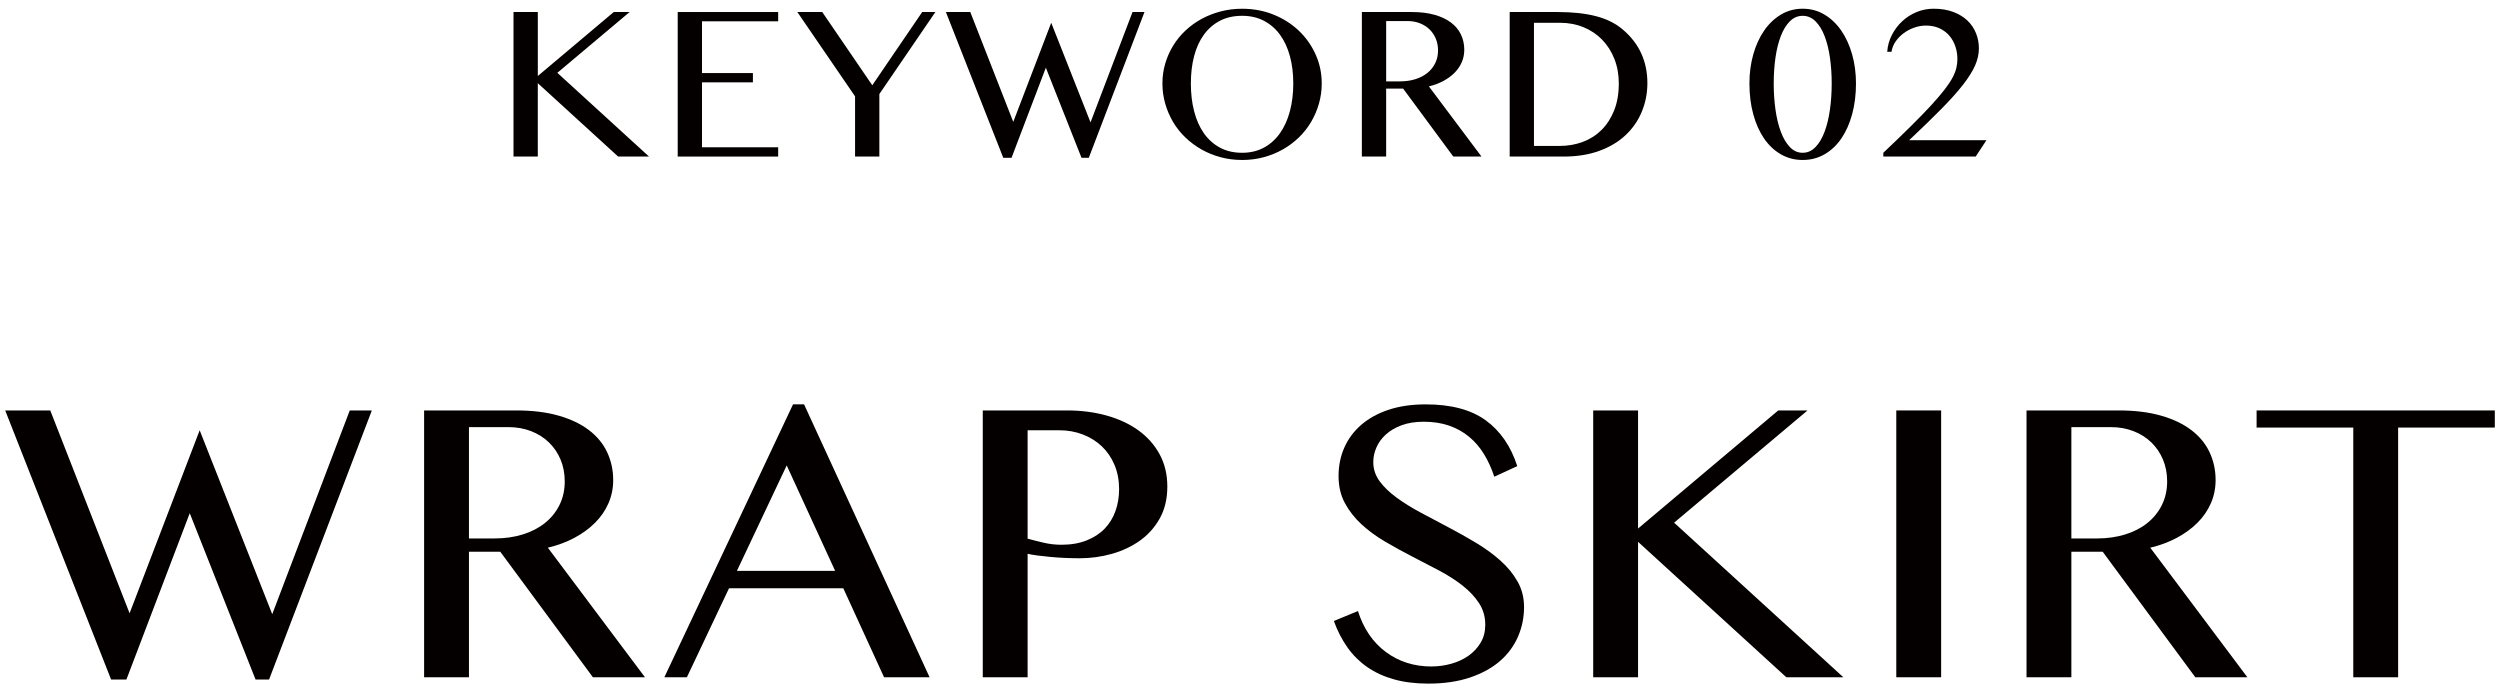 <?xml version="1.0" encoding="UTF-8"?>
<svg xmlns="http://www.w3.org/2000/svg" version="1.1" viewBox="0 0 260 72">
  <defs>
    <style>
      .cls-1 {
        fill: #040000;
      }
    </style>
  </defs>
  <!-- Generator: Adobe Illustrator 28.7.1, SVG Export Plug-In . SVG Version: 1.2.0 Build 142)  -->
  <g>
    <g id="_レイヤー_1" data-name="レイヤー_1">
      <g>
        <g>
          <path class="cls-1" d="M53.407,1.251h2.526v6.652l7.896-6.652h1.65l-7.516,6.322,9.534,8.709h-3.212l-8.354-7.63v7.63h-2.526V1.251Z"/>
          <path class="cls-1" d="M80.93,1.251v.965h-7.922v5.383h5.294v.965h-5.294v6.754h7.922v.965h-10.448V1.251h10.448Z"/>
          <path class="cls-1" d="M85.512,1.251l5.205,7.617,5.192-7.617h1.371l-5.827,8.531v6.5h-2.526v-6.259l-6.005-8.772h2.59Z"/>
          <path class="cls-1" d="M100.91,1.251l4.469,11.426,3.948-10.309,4.088,10.359,4.367-11.477h1.244l-5.789,15.158h-.762l-3.707-9.369-3.567,9.369h-.863l-5.967-15.158h2.539Z"/>
          <path class="cls-1" d="M129.182,16.638c-.779,0-1.523-.096-2.234-.285-.711-.191-1.373-.46-1.987-.807-.613-.347-1.172-.762-1.676-1.244-.503-.482-.931-1.02-1.282-1.612s-.624-1.228-.818-1.904c-.195-.677-.292-1.38-.292-2.107,0-.72.097-1.409.292-2.069.194-.66.467-1.278.818-1.854s.779-1.101,1.282-1.574c.504-.474,1.062-.878,1.676-1.213.614-.334,1.276-.594,1.987-.78s1.455-.279,2.234-.279c1.168,0,2.255.203,3.263.609,1.007.406,1.881.961,2.621,1.663.741.702,1.325,1.525,1.752,2.469.428.944.642,1.953.642,3.028,0,.728-.098,1.431-.292,2.107-.195.677-.468,1.312-.819,1.904s-.776,1.13-1.275,1.612c-.5.482-1.057.897-1.67,1.244s-1.275.615-1.986.807c-.711.189-1.456.285-2.234.285ZM129.182,15.889c.854,0,1.612-.18,2.272-.54.66-.359,1.216-.86,1.669-1.504s.796-1.405,1.028-2.285c.233-.88.35-1.841.35-2.882,0-1.032-.116-1.979-.35-2.837-.232-.859-.575-1.6-1.028-2.223-.453-.621-1.009-1.106-1.669-1.453s-1.418-.521-2.272-.521c-.881,0-1.652.174-2.317.521-.664.347-1.221.832-1.669,1.453-.449.623-.785,1.363-1.01,2.223-.225.858-.336,1.805-.336,2.837,0,1.041.111,2.002.336,2.882s.561,1.642,1.01,2.285c.448.644,1.005,1.145,1.669,1.504.665.36,1.437.54,2.317.54Z"/>
          <path class="cls-1" d="M141.635,1.251h5.192c.905,0,1.698.098,2.38.292s1.251.466,1.708.812.8.762,1.028,1.244.343,1.007.343,1.574c0,.466-.089.901-.267,1.308s-.43.772-.756,1.098c-.326.326-.715.609-1.168.852-.453.24-.95.425-1.491.552l5.472,7.3h-2.933l-5.218-7.071h-1.765v7.071h-2.526V1.251ZM144.161,8.462h1.447c.566,0,1.092-.074,1.574-.223.482-.147.899-.361,1.25-.641.352-.279.626-.618.825-1.016s.299-.842.299-1.333c0-.448-.078-.859-.235-1.231-.156-.372-.374-.694-.653-.965s-.614-.482-1.003-.635c-.39-.152-.817-.229-1.282-.229h-2.222v6.271Z"/>
          <path class="cls-1" d="M157.008,1.251h4.989c1.549,0,2.877.144,3.986.432,1.108.288,2.035.749,2.78,1.384.854.72,1.496,1.547,1.923,2.481.428.936.642,1.962.642,3.079,0,1.058-.193,2.053-.578,2.983s-.945,1.743-1.682,2.438-1.646,1.24-2.729,1.638c-1.084.397-2.323.597-3.72.597h-5.611V1.251ZM159.534,15.178h2.666c.854,0,1.656-.14,2.405-.419s1.4-.694,1.955-1.244.992-1.229,1.314-2.037c.321-.809.482-1.742.482-2.8,0-.923-.152-1.771-.457-2.546-.305-.773-.729-1.44-1.27-1.999-.542-.559-1.189-.992-1.942-1.302-.754-.309-1.574-.463-2.463-.463h-2.691v12.81Z"/>
          <path class="cls-1" d="M187.475,16.638c-.83,0-1.585-.197-2.267-.59-.681-.395-1.263-.942-1.745-1.645s-.857-1.543-1.124-2.52c-.267-.979-.399-2.047-.399-3.206,0-1.066.133-2.071.399-3.015.267-.944.642-1.768,1.124-2.47s1.064-1.259,1.745-1.669c.682-.411,1.437-.616,2.267-.616.838,0,1.598.205,2.278.616.682.41,1.264.967,1.746,1.669s.856,1.525,1.123,2.47c.267.943.4,1.948.4,3.015,0,1.159-.134,2.228-.4,3.206-.267.977-.641,1.817-1.123,2.52s-1.064,1.25-1.746,1.645c-.681.393-1.44.59-2.278.59ZM187.475,15.889c.508,0,.952-.196,1.333-.591.381-.393.696-.922.945-1.586.25-.665.437-1.431.559-2.299.123-.867.185-1.779.185-2.735,0-.948-.062-1.847-.185-2.698-.122-.85-.309-1.597-.559-2.24-.249-.644-.564-1.153-.945-1.529-.381-.377-.825-.565-1.333-.565s-.95.188-1.327.565c-.376.376-.689.886-.939,1.529-.249.644-.436,1.391-.559,2.24-.122.852-.184,1.75-.184,2.698,0,.956.062,1.868.184,2.735.123.868.31,1.634.559,2.299.25.664.563,1.193.939,1.586.377.395.819.591,1.327.591Z"/>
          <path class="cls-1" d="M195.865,16.282v-.394c1.117-1.058,2.084-1.991,2.9-2.8.816-.808,1.509-1.521,2.076-2.139.566-.618,1.03-1.159,1.39-1.625.36-.466.637-.883.832-1.25.194-.369.327-.707.399-1.016.072-.31.108-.616.108-.921,0-.448-.07-.882-.21-1.302-.14-.418-.345-.789-.615-1.11-.271-.321-.611-.58-1.022-.774-.41-.194-.882-.292-1.415-.292-.424,0-.836.072-1.238.216s-.768.339-1.098.584-.607.533-.832.863-.366.686-.425,1.066h-.444c.042-.618.203-1.199.482-1.746.279-.545.637-1.021,1.072-1.428s.936-.726,1.498-.959c.562-.232,1.153-.349,1.771-.349.778,0,1.462.112,2.05.337.589.224,1.079.524,1.473.9.394.377.69.815.889,1.314.199.499.299,1.024.299,1.574,0,.584-.13,1.172-.388,1.765s-.673,1.257-1.244,1.993-1.318,1.572-2.24,2.508c-.923.935-2.049,2.028-3.377,3.281h8.036l-1.117,1.701h-9.61Z"/>
        </g>
        <g>
          <path class="cls-1" d="M5.227,42.686l8.25,21.094,7.289-19.031,7.547,19.125,8.062-21.188h2.297l-10.688,27.984h-1.406l-6.844-17.297-6.586,17.297h-1.594L.54,42.686h4.688Z"/>
          <path class="cls-1" d="M44.108,42.686h9.586c1.672,0,3.137.18,4.395.539s2.309.859,3.152,1.5,1.477,1.406,1.898,2.297.633,1.859.633,2.906c0,.859-.164,1.664-.492,2.414s-.793,1.426-1.395,2.027-1.32,1.125-2.156,1.57-1.754.785-2.754,1.02l10.102,13.477h-5.414l-9.633-13.055h-3.258v13.055h-4.664v-27.75ZM48.772,55.998h2.672c1.047,0,2.016-.137,2.906-.41s1.66-.668,2.309-1.184,1.156-1.141,1.523-1.875.551-1.555.551-2.461c0-.828-.145-1.586-.434-2.273s-.691-1.281-1.207-1.781-1.133-.891-1.852-1.172-1.508-.422-2.367-.422h-4.102v11.578Z"/>
          <path class="cls-1" d="M83.623,42.053l13.055,28.383h-4.734l-4.242-9.258h-11.883l-4.383,9.258h-2.344l13.383-28.383h1.148ZM76.638,59.373h10.219l-5.039-10.969-5.18,10.969Z"/>
          <path class="cls-1" d="M102.207,42.686h8.789c1.453,0,2.812.176,4.078.527s2.367.863,3.305,1.535,1.676,1.5,2.215,2.484.809,2.109.809,3.375-.262,2.367-.785,3.305c-.524.938-1.216,1.711-2.074,2.32-.859.609-1.832,1.066-2.918,1.371-1.087.305-2.2.457-3.34.457-.484,0-.993-.012-1.523-.035-.531-.023-1.043-.059-1.535-.105s-.946-.098-1.359-.152c-.414-.055-.747-.113-.996-.176v12.844h-4.664v-27.75ZM106.871,56.021c.516.141,1.074.281,1.676.422.601.141,1.215.211,1.84.211.999,0,1.878-.152,2.637-.457.758-.305,1.383-.715,1.875-1.23s.863-1.125,1.113-1.828c.249-.703.375-1.453.375-2.25,0-.938-.161-1.785-.48-2.543-.32-.758-.762-1.402-1.324-1.934s-1.223-.941-1.98-1.23c-.759-.289-1.567-.434-2.426-.434h-3.305v11.273Z"/>
          <path class="cls-1" d="M148.89,69.311c.688,0,1.367-.094,2.039-.281s1.27-.465,1.793-.832.945-.82,1.266-1.359.48-1.16.48-1.863c0-.844-.219-1.598-.656-2.262s-1.012-1.273-1.723-1.828-1.523-1.074-2.438-1.559-1.852-.973-2.812-1.465-1.898-1.008-2.812-1.547-1.727-1.137-2.438-1.793-1.285-1.391-1.723-2.203-.656-1.75-.656-2.812.199-2.047.598-2.953.984-1.695,1.758-2.367,1.723-1.195,2.848-1.57,2.414-.562,3.867-.562c2.625,0,4.699.551,6.223,1.652s2.621,2.691,3.293,4.77l-2.391,1.102c-.281-.859-.637-1.641-1.066-2.344s-.945-1.305-1.547-1.805-1.293-.887-2.074-1.16-1.664-.41-2.648-.41c-.875,0-1.641.121-2.297.363s-1.203.562-1.641.961-.766.848-.984,1.348-.328,1.008-.328,1.523c0,.734.223,1.402.668,2.004s1.039,1.172,1.781,1.711,1.582,1.059,2.52,1.559,1.895,1.008,2.871,1.523,1.934,1.055,2.871,1.617,1.777,1.176,2.52,1.84,1.336,1.391,1.781,2.18.668,1.668.668,2.637c0,1.094-.211,2.125-.633,3.094s-1.047,1.812-1.875,2.531-1.867,1.289-3.117,1.711-2.695.633-4.336.633c-1.328,0-2.52-.148-3.574-.445s-1.98-.723-2.777-1.277-1.48-1.234-2.051-2.039-1.043-1.723-1.418-2.754l2.508-1.031c.578,1.828,1.543,3.246,2.895,4.254s2.941,1.512,4.77,1.512Z"/>
          <path class="cls-1" d="M165.693,42.686h4.664v12.281l14.578-12.281h3.047l-13.875,11.672,17.602,16.078h-5.93l-15.422-14.086v14.086h-4.664v-27.75Z"/>
          <path class="cls-1" d="M197.214,42.686h4.664v27.75h-4.664v-27.75Z"/>
          <path class="cls-1" d="M210.759,42.686h9.586c1.672,0,3.137.18,4.395.539s2.309.859,3.152,1.5,1.477,1.406,1.898,2.297.633,1.859.633,2.906c0,.859-.164,1.664-.492,2.414s-.793,1.426-1.395,2.027-1.32,1.125-2.156,1.57-1.754.785-2.754,1.02l10.102,13.477h-5.414l-9.633-13.055h-3.258v13.055h-4.664v-27.75ZM215.423,55.998h2.672c1.047,0,2.016-.137,2.906-.41s1.66-.668,2.309-1.184,1.156-1.141,1.523-1.875.551-1.555.551-2.461c0-.828-.145-1.586-.434-2.273s-.691-1.281-1.207-1.781-1.133-.891-1.852-1.172-1.508-.422-2.367-.422h-4.102v11.578Z"/>
          <path class="cls-1" d="M259.46,42.686v1.781h-10.055v25.969h-4.664v-25.969h-10.055v-1.781h24.773Z"/>
        </g>
      </g>
    </g>
  </g>
</svg>